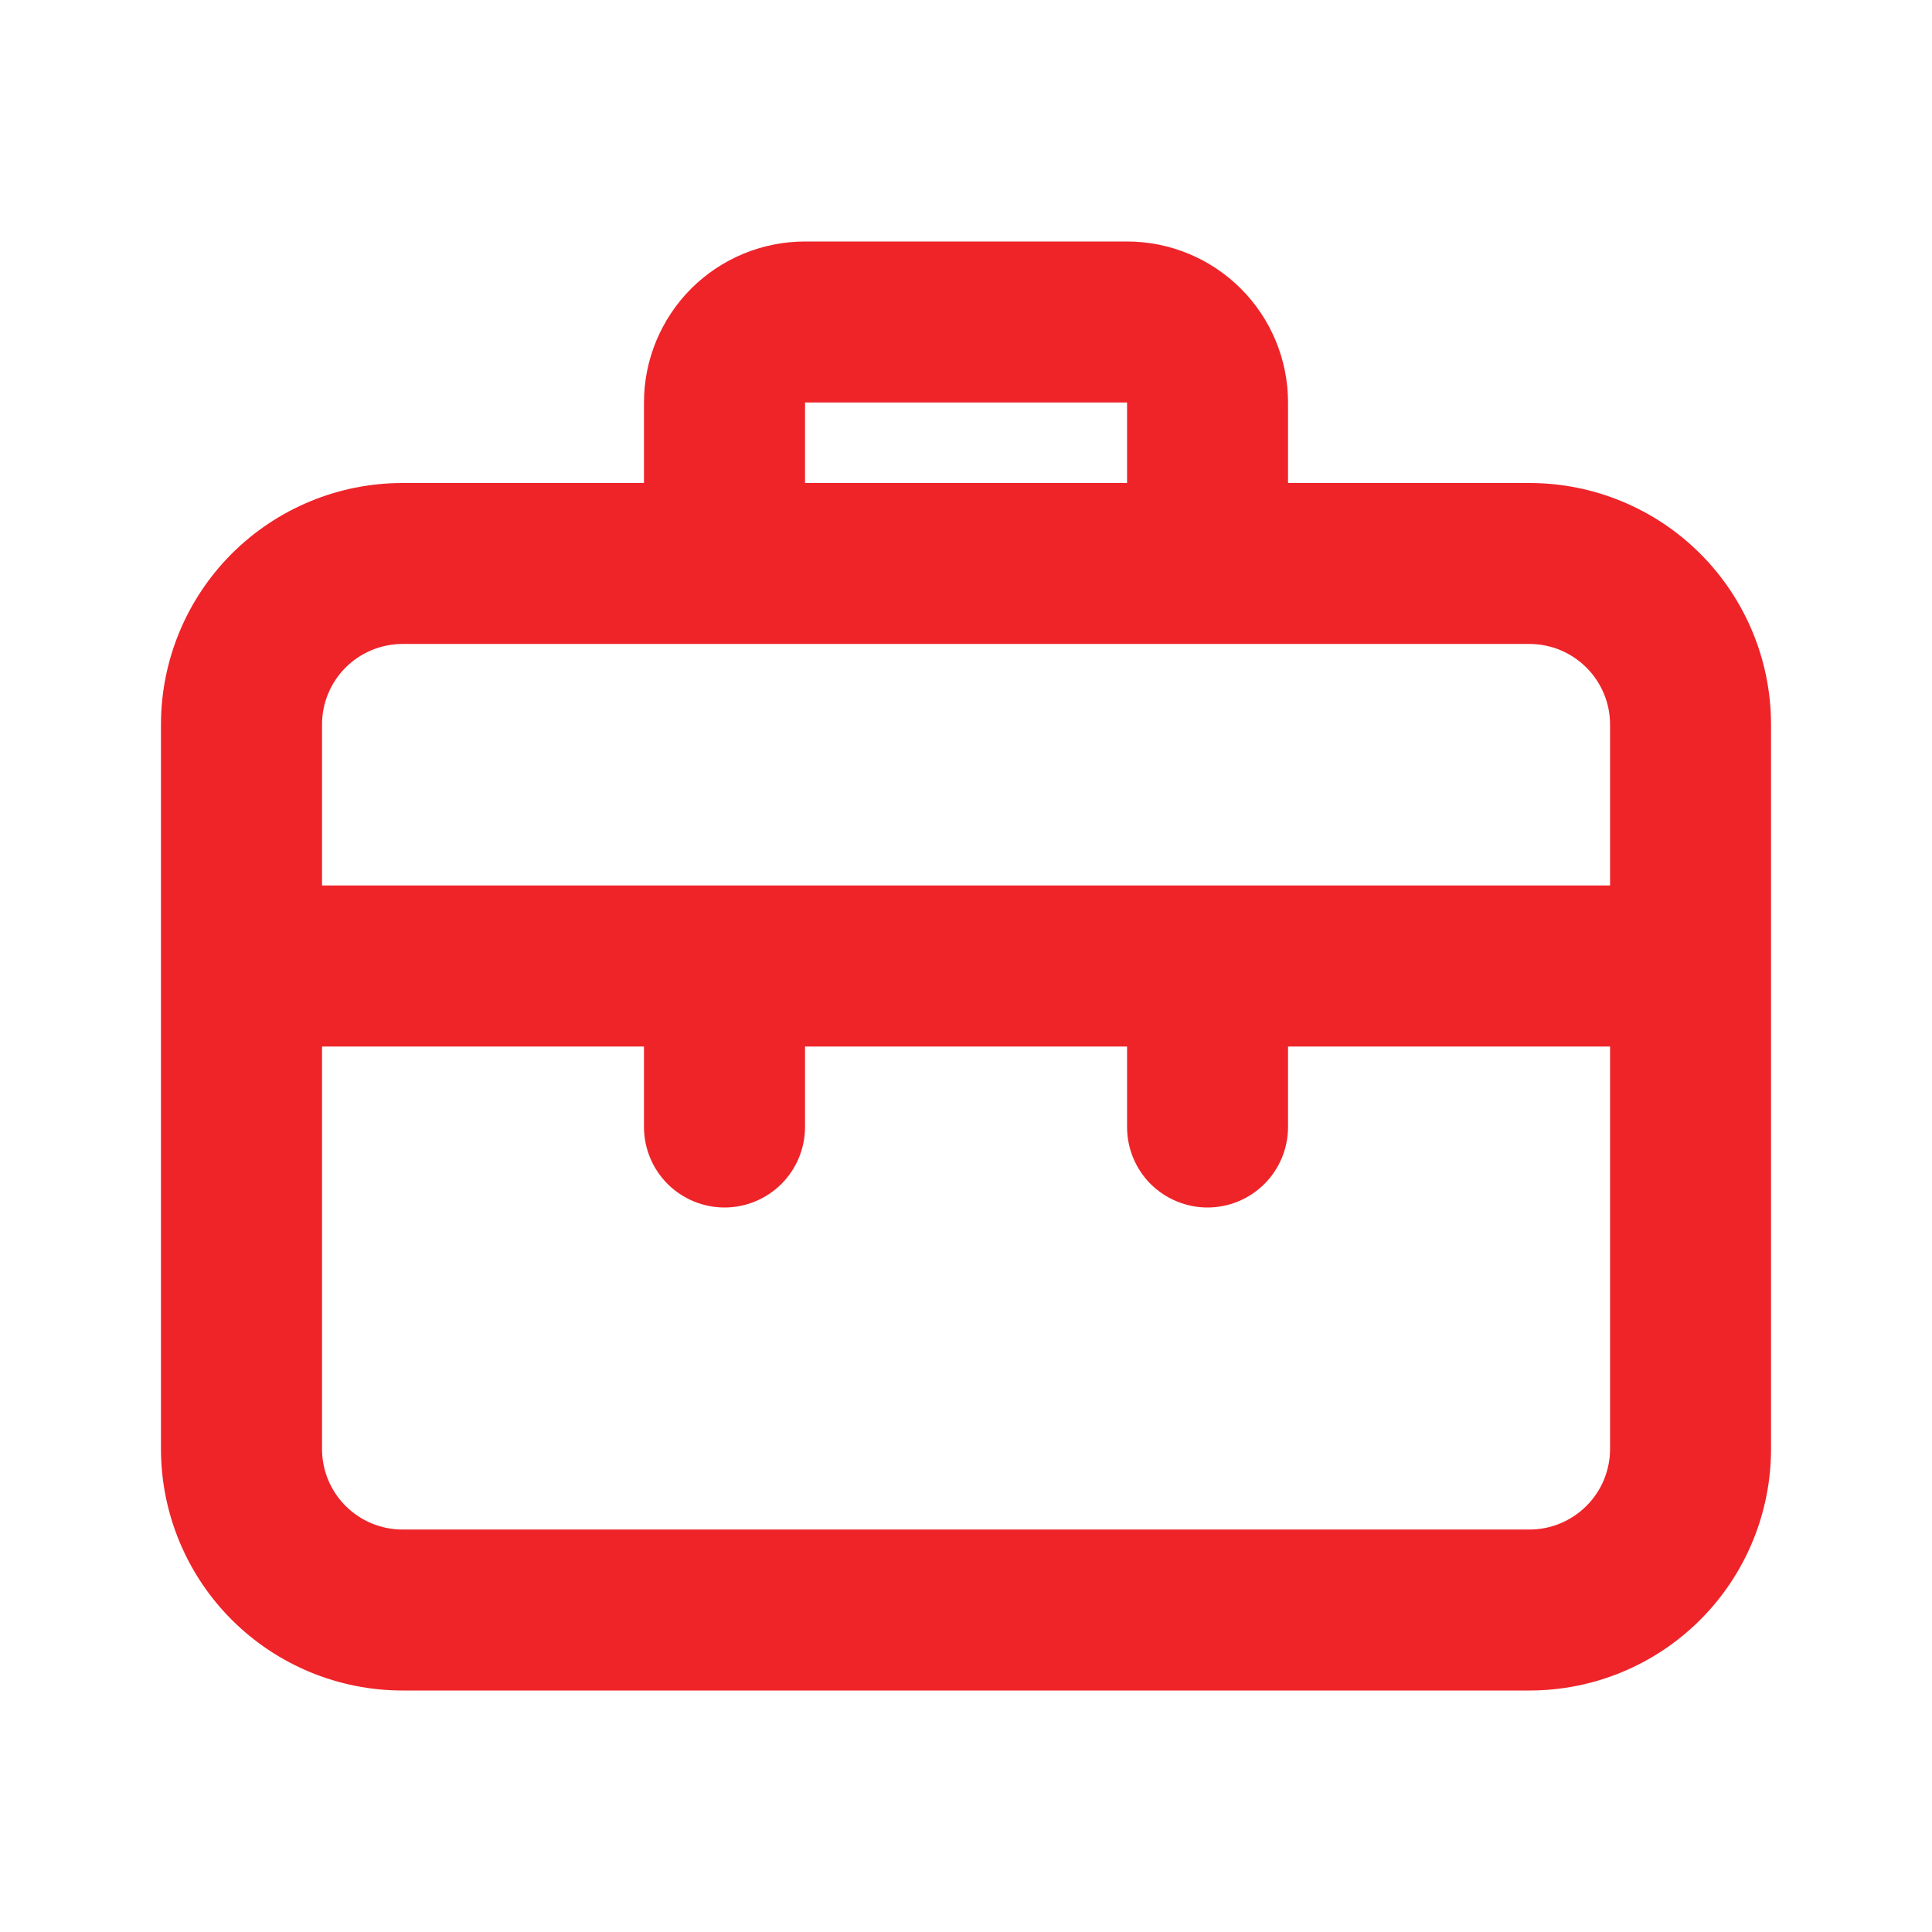 <svg width="22" height="22" viewBox="0 0 22 22" fill="none" xmlns="http://www.w3.org/2000/svg">
<g id="office bag / 24 / Outline">
<path id="Vector" d="M17.417 5.5H14.667V4.583C14.667 4.097 14.474 3.631 14.13 3.287C13.786 2.943 13.32 2.75 12.834 2.75H9.167C8.681 2.75 8.214 2.943 7.87 3.287C7.527 3.631 7.333 4.097 7.333 4.583V5.5H4.583C3.854 5.5 3.155 5.79 2.639 6.305C2.123 6.821 1.833 7.521 1.833 8.25V16.5C1.833 17.229 2.123 17.929 2.639 18.445C3.155 18.96 3.854 19.25 4.583 19.25H17.417C18.146 19.25 18.846 18.96 19.361 18.445C19.877 17.929 20.167 17.229 20.167 16.5V8.25C20.167 7.521 19.877 6.821 19.361 6.305C18.846 5.79 18.146 5.5 17.417 5.5ZM9.167 4.583H12.834V5.5H9.167V4.583ZM18.334 16.5C18.334 16.743 18.237 16.976 18.065 17.148C17.893 17.32 17.66 17.417 17.417 17.417H4.583C4.34 17.417 4.107 17.32 3.935 17.148C3.763 16.976 3.667 16.743 3.667 16.5V11.917H7.333V12.833C7.333 13.076 7.43 13.31 7.602 13.482C7.774 13.653 8.007 13.75 8.25 13.75C8.493 13.75 8.726 13.653 8.898 13.482C9.07 13.31 9.167 13.076 9.167 12.833V11.917H12.834V12.833C12.834 13.076 12.93 13.31 13.102 13.482C13.274 13.653 13.507 13.75 13.75 13.75C13.993 13.75 14.226 13.653 14.398 13.482C14.57 13.31 14.667 13.076 14.667 12.833V11.917H18.334V16.5ZM18.334 10.083H3.667V8.25C3.667 8.007 3.763 7.774 3.935 7.602C4.107 7.43 4.34 7.333 4.583 7.333H17.417C17.66 7.333 17.893 7.43 18.065 7.602C18.237 7.774 18.334 8.007 18.334 8.25V10.083Z" fill="#EE2429"/>
</g>
</svg>
